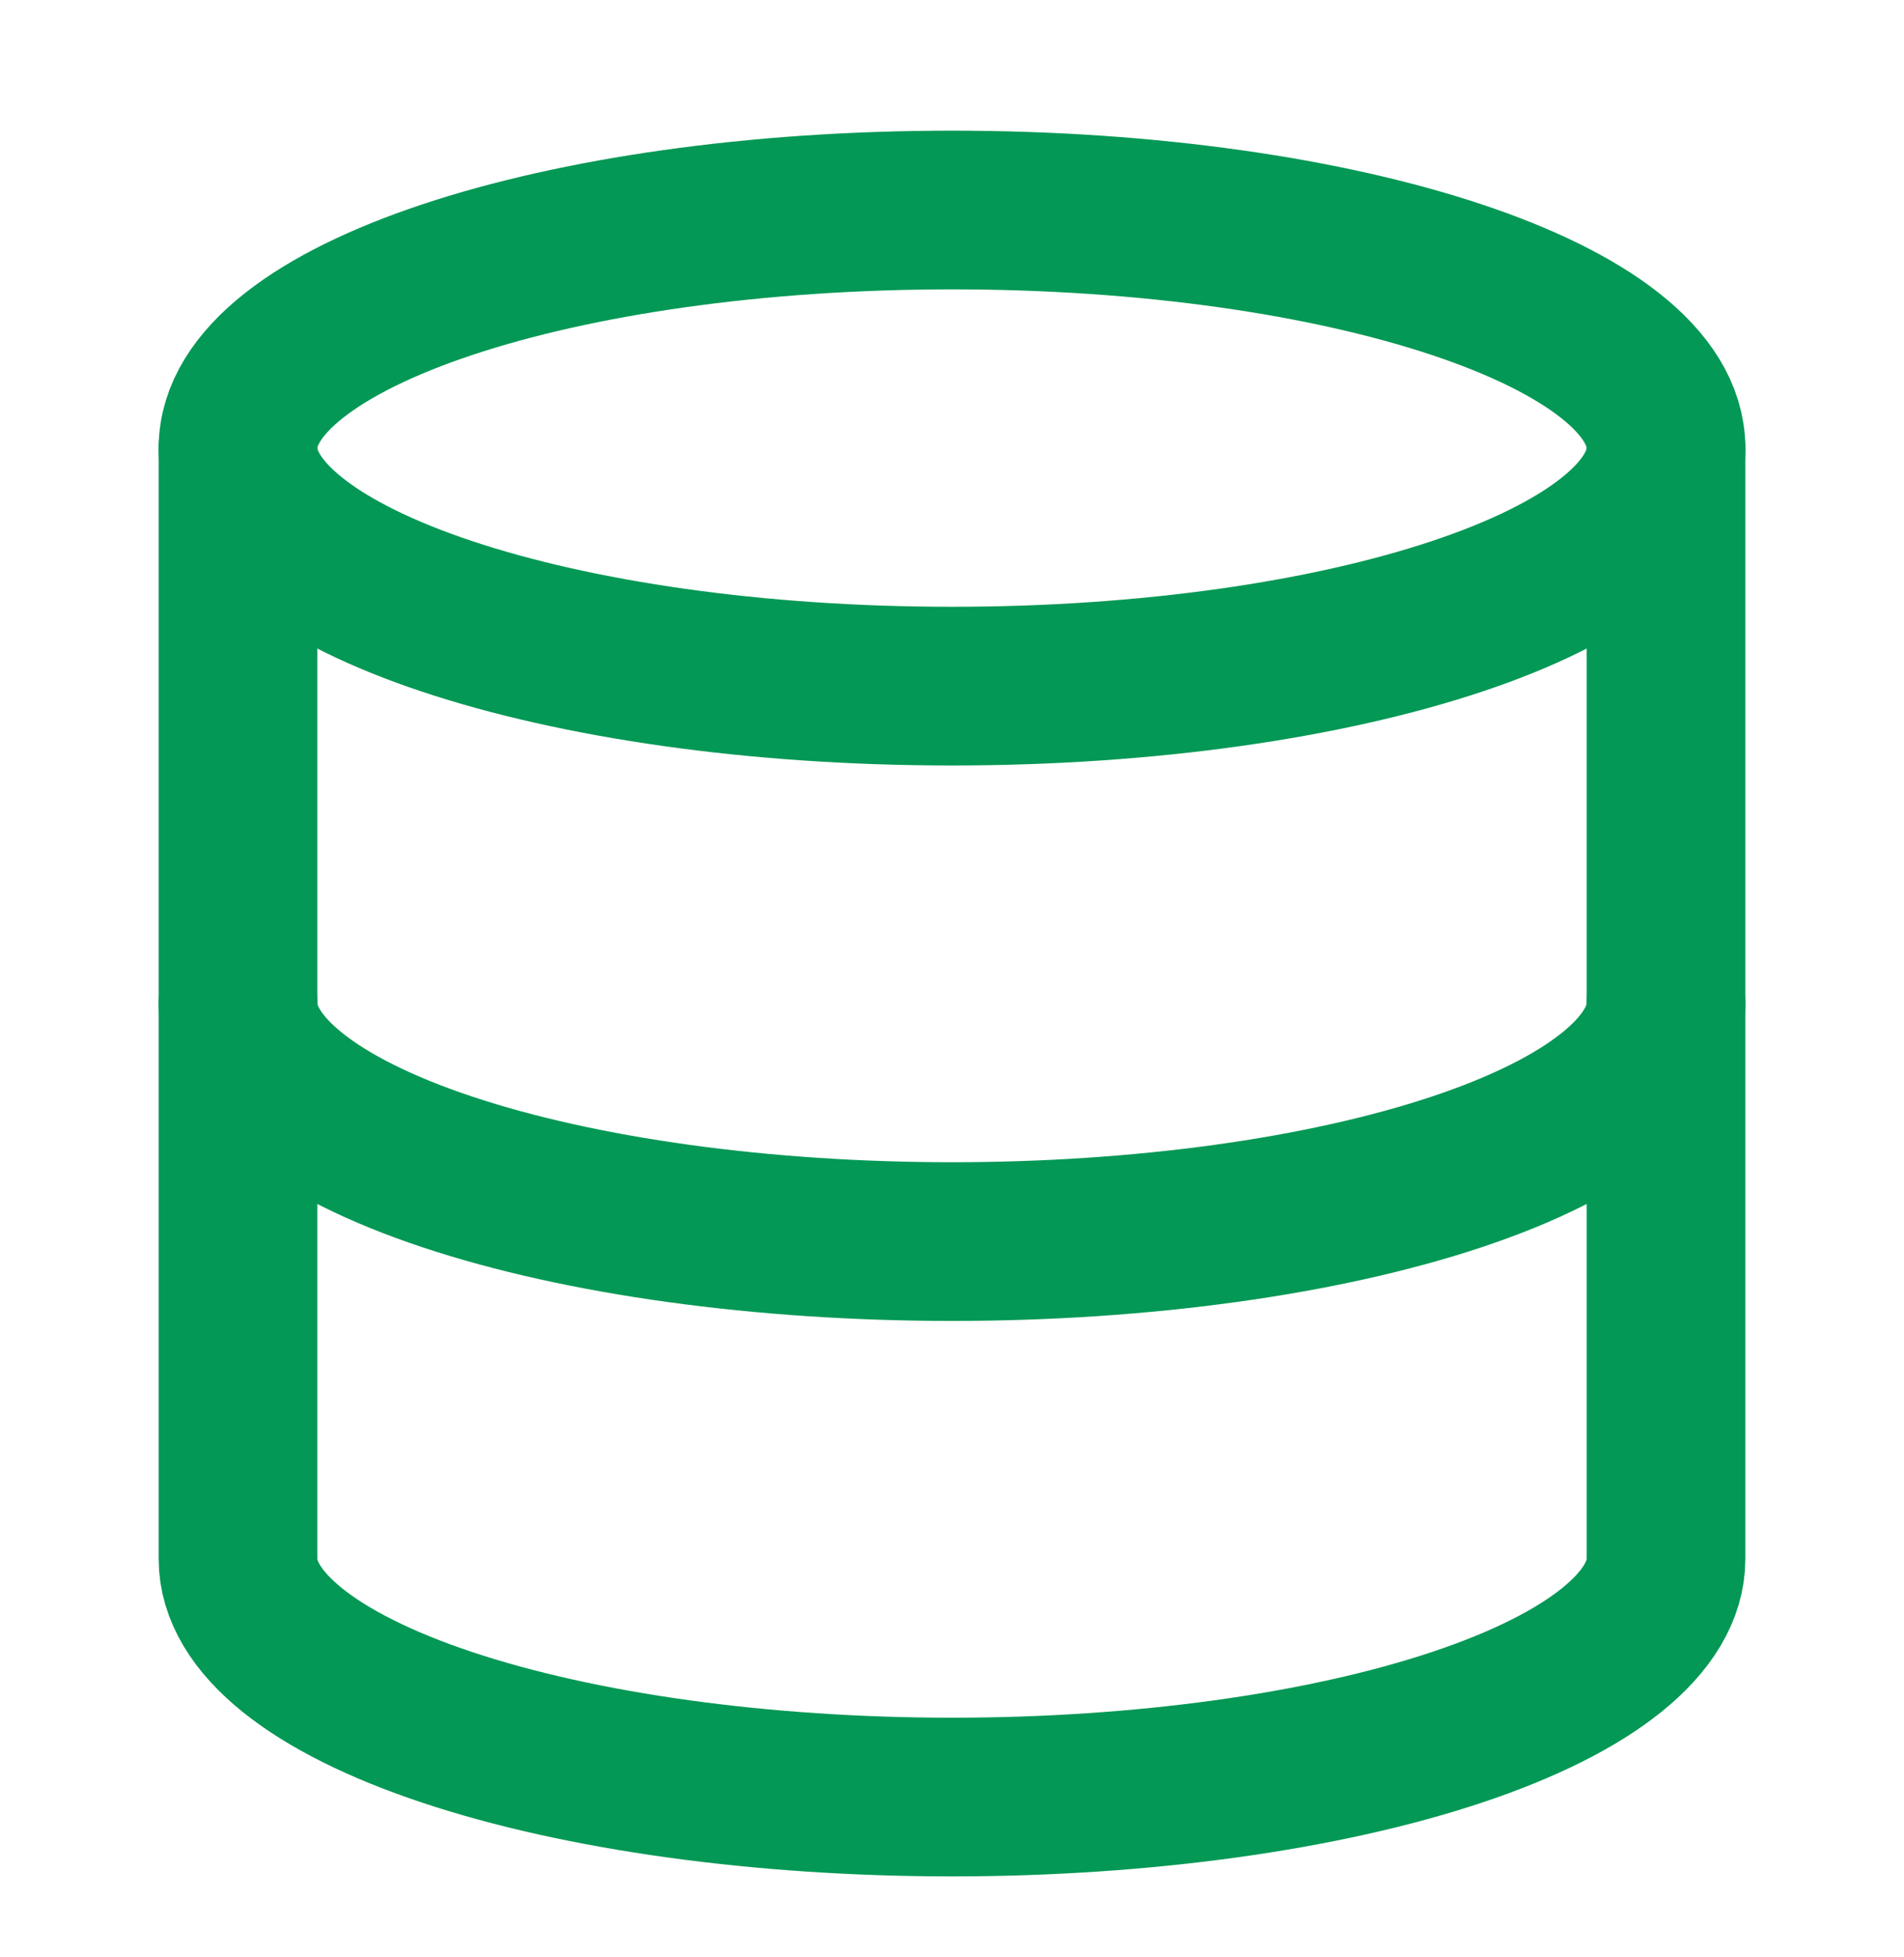 <svg width="36" height="37" viewBox="0 0 36 37" fill="none" xmlns="http://www.w3.org/2000/svg">
<path d="M18 12.97C25.456 12.97 31.5 10.955 31.5 8.47C31.5 5.984 25.456 3.97 18 3.97C10.544 3.97 4.5 5.984 4.5 8.47C4.5 10.955 10.544 12.97 18 12.97Z" stroke="#039855" stroke-width="3" stroke-linecap="round" stroke-linejoin="round"/>
<path d="M4.5 8.47V29.47C4.5 30.663 5.922 31.808 8.454 32.652C10.986 33.496 14.42 33.97 18 33.97C21.58 33.97 25.014 33.496 27.546 32.652C30.078 31.808 31.5 30.663 31.5 29.47V8.47" stroke="#039855" stroke-width="3" stroke-linecap="round" stroke-linejoin="round"/>
<path d="M4.5 18.97C4.5 20.163 5.922 21.308 8.454 22.152C10.986 22.996 14.42 23.47 18 23.47C21.58 23.47 25.014 22.996 27.546 22.152C30.078 21.308 31.5 20.163 31.5 18.97" stroke="#039855" stroke-width="3" stroke-linecap="round" stroke-linejoin="round"/>
</svg>
